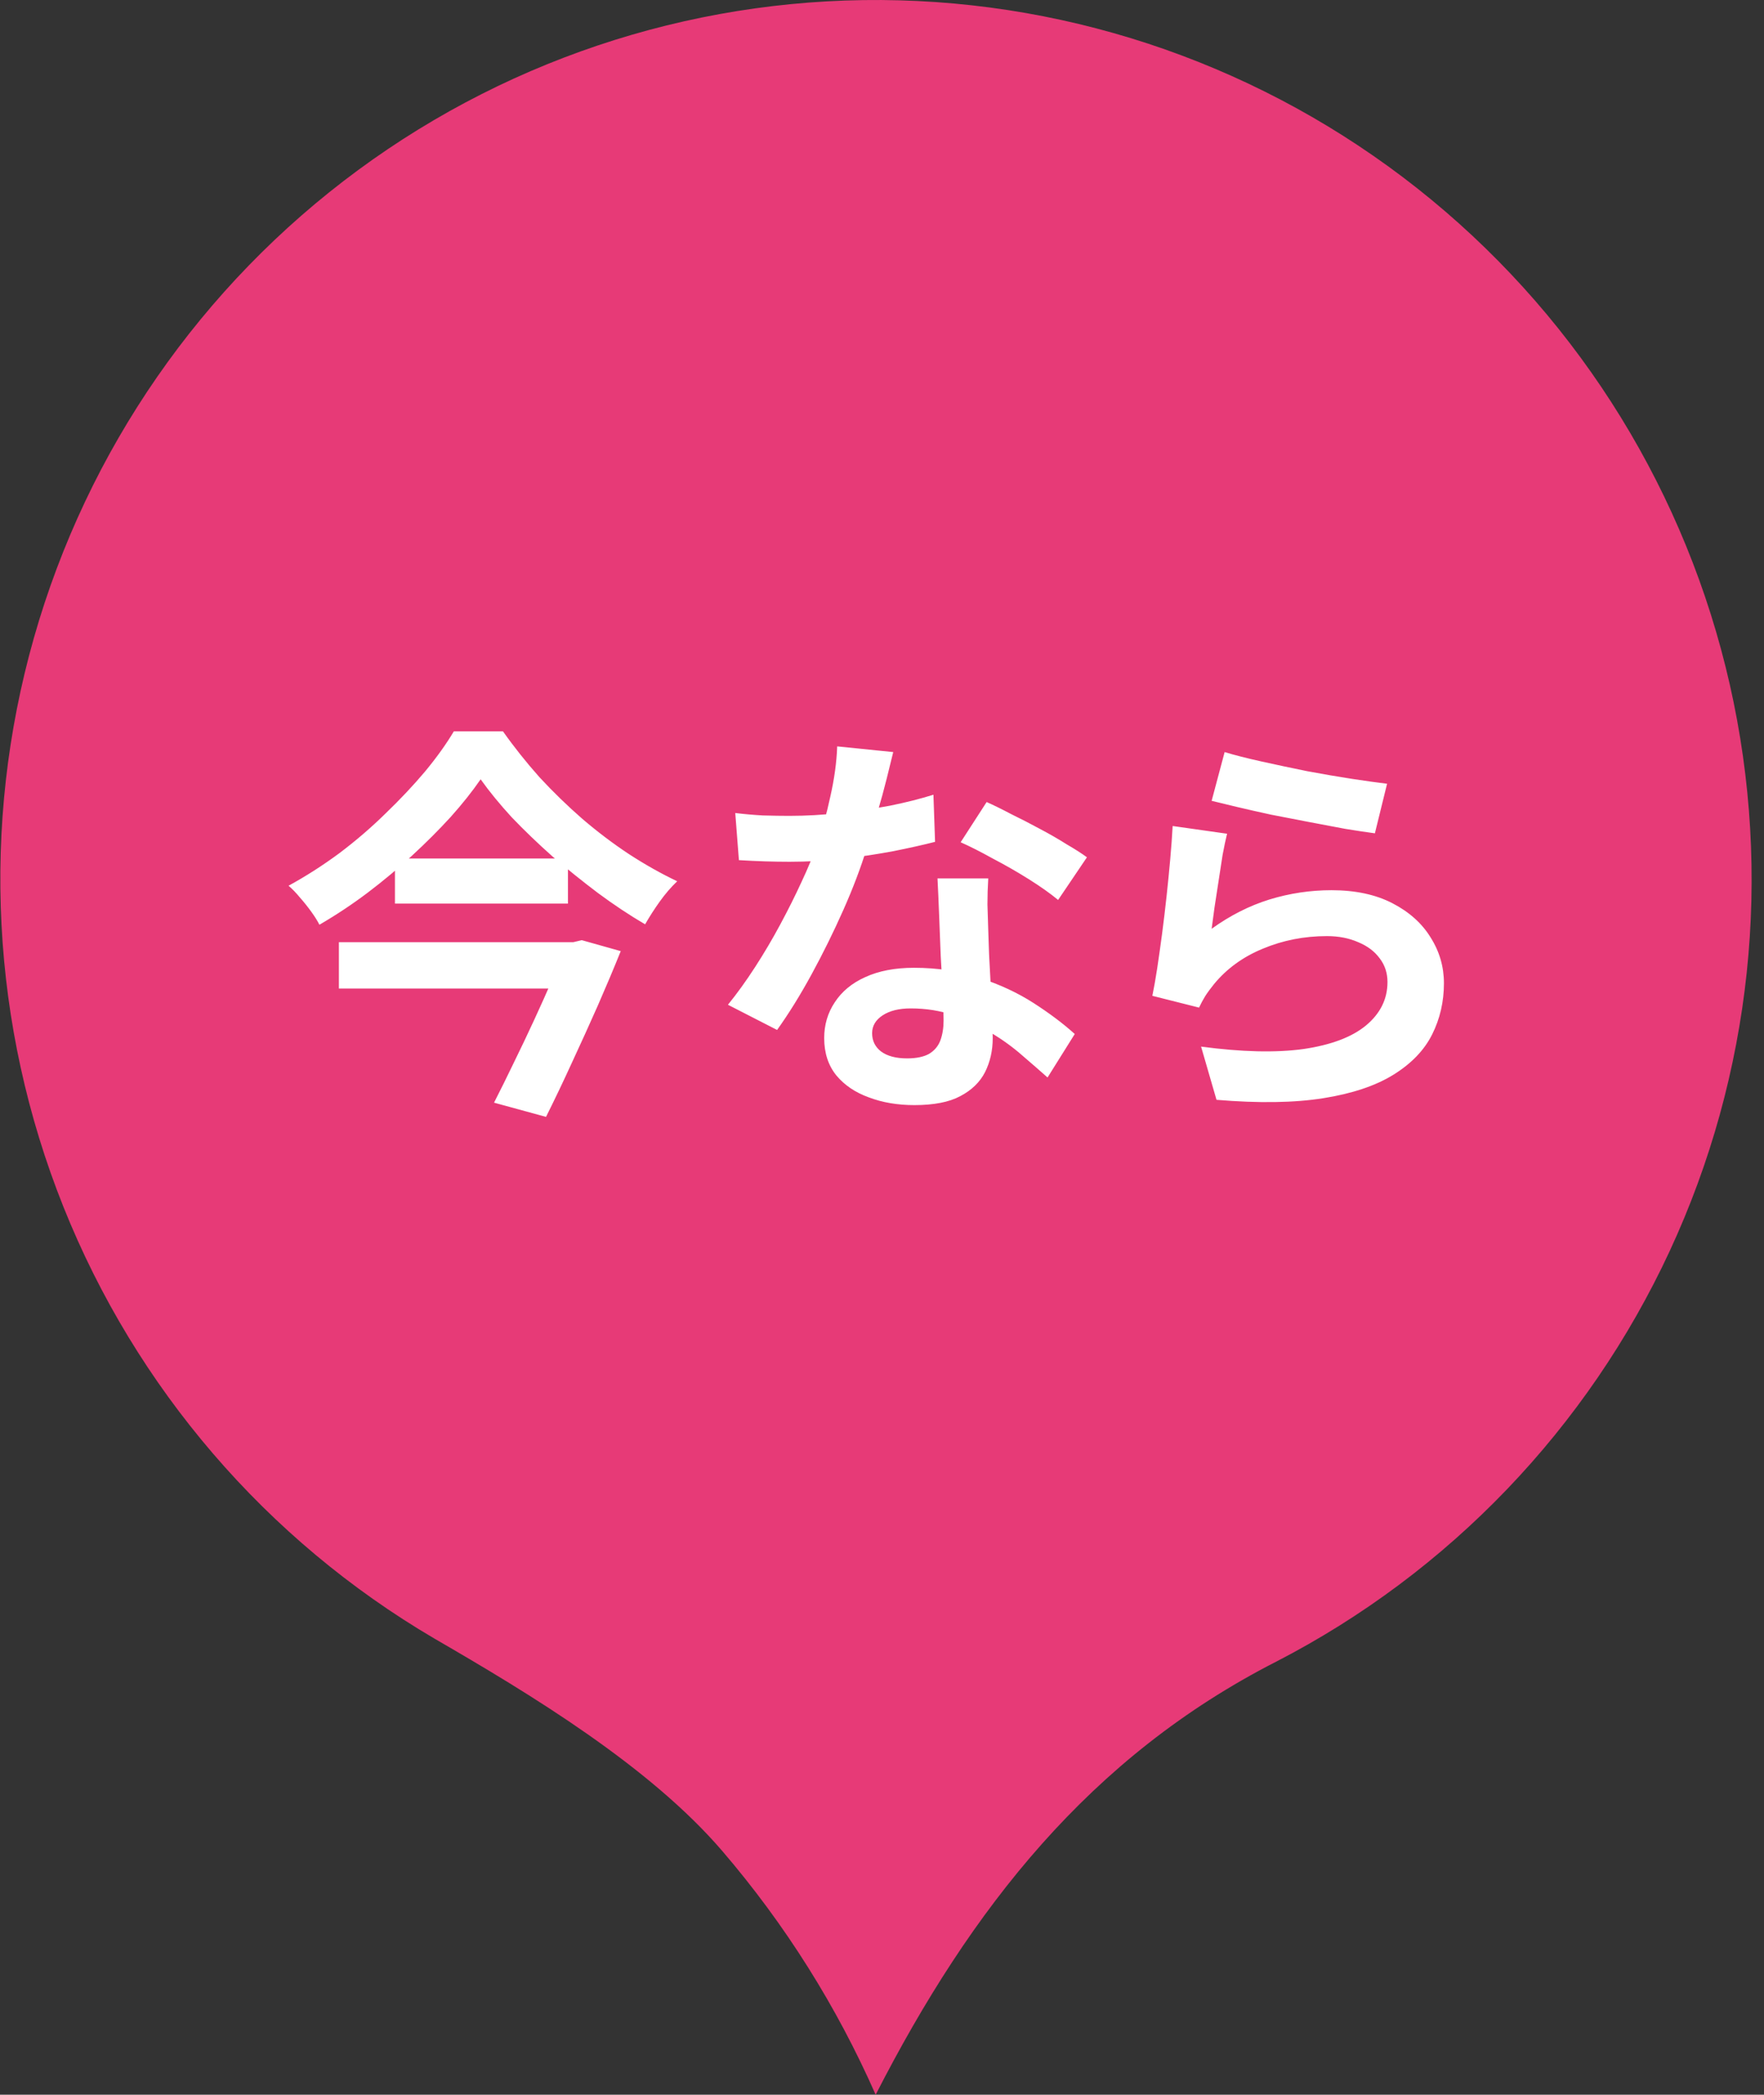 <svg width="139" height="165" viewBox="0 0 139 165" fill="none" xmlns="http://www.w3.org/2000/svg">
<rect x="0" y="0" width="139" height="165" fill="#333333" stroke="none"/>
<path d="M56.938 145.829C61.876 151.59 65.94 158.049 69 165C76.52 150.308 85.905 138.37 100.571 130.882C114.194 123.857 125.1 112.481 131.569 98.545C138.039 84.609 139.704 68.907 136.303 53.913C132.902 38.919 124.628 25.485 112.785 15.728C100.942 5.972 86.203 0.447 70.891 0.026C55.579 -0.395 40.565 4.31 28.214 13.4C15.863 22.491 6.877 35.45 2.674 50.235C-1.529 65.02 -0.711 80.791 4.998 95.061C10.708 109.332 20.985 121.292 34.209 129.056C41.828 133.465 51.204 139.136 56.938 145.829Z" fill="#E73A77"/>
<path d="M37.873 61.384C37.212 62.344 36.423 63.336 35.505 64.36C34.588 65.363 33.575 66.376 32.465 67.4C31.377 68.403 30.215 69.373 28.977 70.312C27.761 71.229 26.492 72.072 25.169 72.84C25.02 72.541 24.807 72.2 24.529 71.816C24.252 71.432 23.953 71.059 23.633 70.696C23.335 70.333 23.036 70.024 22.737 69.768C24.103 69.021 25.436 68.168 26.737 67.208C28.039 66.227 29.255 65.181 30.385 64.072C31.537 62.963 32.572 61.864 33.489 60.776C34.407 59.667 35.164 58.611 35.761 57.608H39.633C40.508 58.845 41.468 60.051 42.513 61.224C43.58 62.376 44.7 63.464 45.873 64.488C47.068 65.512 48.295 66.44 49.553 67.272C50.833 68.104 52.103 68.819 53.361 69.416C52.871 69.885 52.412 70.419 51.985 71.016C51.559 71.613 51.175 72.211 50.833 72.808C49.596 72.083 48.359 71.261 47.121 70.344C45.905 69.427 44.711 68.467 43.537 67.464C42.385 66.44 41.319 65.416 40.337 64.392C39.377 63.347 38.556 62.344 37.873 61.384ZM31.121 67.624H44.753V71.176H31.121V67.624ZM26.705 74.216H45.233V77.864H26.705V74.216ZM44.593 74.216H45.169L45.841 74.056L48.913 74.92C48.38 76.243 47.783 77.661 47.121 79.176C46.46 80.669 45.777 82.173 45.073 83.688C44.391 85.181 43.708 86.611 43.025 87.976L38.929 86.856C39.441 85.853 39.964 84.797 40.497 83.688C41.052 82.557 41.585 81.437 42.097 80.328C42.609 79.219 43.079 78.173 43.505 77.192C43.953 76.211 44.316 75.368 44.593 74.664V74.216ZM57.937 64.04C58.62 64.125 59.345 64.189 60.113 64.232C60.903 64.253 61.596 64.264 62.193 64.264C63.516 64.264 64.849 64.189 66.193 64.04C67.559 63.891 68.871 63.699 70.129 63.464C71.388 63.208 72.529 62.92 73.553 62.6L73.681 66.312C72.764 66.547 71.665 66.792 70.385 67.048C69.127 67.283 67.793 67.485 66.385 67.656C64.977 67.805 63.591 67.88 62.225 67.88C61.585 67.88 60.935 67.869 60.273 67.848C59.612 67.827 58.929 67.795 58.225 67.752L57.937 64.04ZM70.385 59.24C70.257 59.773 70.087 60.467 69.873 61.32C69.66 62.173 69.415 63.069 69.137 64.008C68.881 64.947 68.604 65.875 68.305 66.792C67.836 68.328 67.217 69.96 66.449 71.688C65.681 73.416 64.849 75.101 63.953 76.744C63.057 78.387 62.151 79.848 61.233 81.128L57.361 79.144C58.087 78.248 58.801 77.256 59.505 76.168C60.209 75.08 60.871 73.96 61.489 72.808C62.108 71.656 62.663 70.547 63.153 69.48C63.665 68.392 64.071 67.411 64.369 66.536C64.775 65.405 65.127 64.147 65.425 62.76C65.745 61.352 65.927 60.029 65.969 58.792L70.385 59.24ZM77.873 69.192C77.831 69.875 77.809 70.557 77.809 71.24C77.831 71.901 77.852 72.584 77.873 73.288C77.895 73.779 77.916 74.408 77.937 75.176C77.98 75.923 78.023 76.723 78.065 77.576C78.108 78.408 78.14 79.208 78.161 79.976C78.204 80.723 78.225 81.32 78.225 81.768C78.225 82.749 78.023 83.645 77.617 84.456C77.212 85.245 76.561 85.875 75.665 86.344C74.791 86.813 73.585 87.048 72.049 87.048C70.727 87.048 69.532 86.845 68.465 86.44C67.399 86.056 66.545 85.48 65.905 84.712C65.265 83.923 64.945 82.941 64.945 81.768C64.945 80.723 65.223 79.784 65.777 78.952C66.332 78.099 67.132 77.437 68.177 76.968C69.244 76.477 70.524 76.232 72.017 76.232C73.895 76.232 75.623 76.499 77.201 77.032C78.78 77.544 80.199 78.205 81.457 79.016C82.716 79.827 83.793 80.637 84.689 81.448L82.545 84.872C81.969 84.36 81.308 83.784 80.561 83.144C79.836 82.504 79.015 81.907 78.097 81.352C77.201 80.797 76.22 80.339 75.153 79.976C74.108 79.613 72.977 79.432 71.761 79.432C70.844 79.432 70.108 79.613 69.553 79.976C68.999 80.339 68.721 80.808 68.721 81.384C68.721 81.981 68.956 82.461 69.425 82.824C69.916 83.187 70.599 83.368 71.473 83.368C72.199 83.368 72.775 83.251 73.201 83.016C73.628 82.76 73.927 82.408 74.097 81.96C74.268 81.491 74.353 80.968 74.353 80.392C74.353 79.901 74.332 79.208 74.289 78.312C74.247 77.416 74.193 76.424 74.129 75.336C74.087 74.248 74.044 73.16 74.001 72.072C73.959 70.984 73.916 70.024 73.873 69.192H77.873ZM83.377 70.888C82.759 70.376 81.991 69.832 81.073 69.256C80.156 68.68 79.207 68.136 78.225 67.624C77.265 67.091 76.423 66.664 75.697 66.344L77.745 63.176C78.321 63.432 78.972 63.752 79.697 64.136C80.444 64.499 81.191 64.883 81.937 65.288C82.705 65.693 83.409 66.099 84.049 66.504C84.711 66.888 85.244 67.229 85.649 67.528L83.377 70.888ZM96.499 59.24C97.267 59.475 98.227 59.72 99.379 59.976C100.531 60.232 101.737 60.488 102.995 60.744C104.254 60.979 105.438 61.181 106.547 61.352C107.678 61.523 108.595 61.651 109.299 61.736L108.339 65.64C107.699 65.555 106.921 65.437 106.003 65.288C105.107 65.117 104.147 64.936 103.123 64.744C102.121 64.552 101.129 64.36 100.147 64.168C99.166 63.955 98.27 63.752 97.459 63.56C96.649 63.368 95.987 63.208 95.475 63.08L96.499 59.24ZM96.691 65.672C96.585 66.099 96.467 66.653 96.339 67.336C96.233 67.997 96.126 68.691 96.019 69.416C95.913 70.141 95.806 70.835 95.699 71.496C95.614 72.157 95.539 72.712 95.475 73.16C96.926 72.115 98.441 71.347 100.019 70.856C101.619 70.365 103.251 70.12 104.915 70.12C106.793 70.12 108.393 70.461 109.715 71.144C111.038 71.827 112.041 72.723 112.723 73.832C113.427 74.941 113.779 76.147 113.779 77.448C113.779 78.899 113.47 80.243 112.851 81.48C112.233 82.717 111.219 83.773 109.811 84.648C108.403 85.523 106.558 86.141 104.275 86.504C101.993 86.867 99.187 86.909 95.859 86.632L94.643 82.44C97.843 82.867 100.531 82.931 102.707 82.632C104.883 82.312 106.526 81.693 107.635 80.776C108.766 79.837 109.331 78.696 109.331 77.352C109.331 76.648 109.129 76.029 108.723 75.496C108.318 74.941 107.753 74.515 107.027 74.216C106.302 73.896 105.481 73.736 104.563 73.736C102.771 73.736 101.086 74.067 99.507 74.728C97.95 75.368 96.67 76.296 95.667 77.512C95.39 77.853 95.155 78.173 94.963 78.472C94.793 78.749 94.633 79.048 94.483 79.368L90.803 78.44C90.931 77.821 91.059 77.096 91.187 76.264C91.315 75.411 91.443 74.504 91.571 73.544C91.699 72.563 91.817 71.581 91.923 70.6C92.03 69.619 92.126 68.648 92.211 67.688C92.297 66.728 92.361 65.853 92.403 65.064L96.691 65.672Z" fill="white"/>
</svg>
